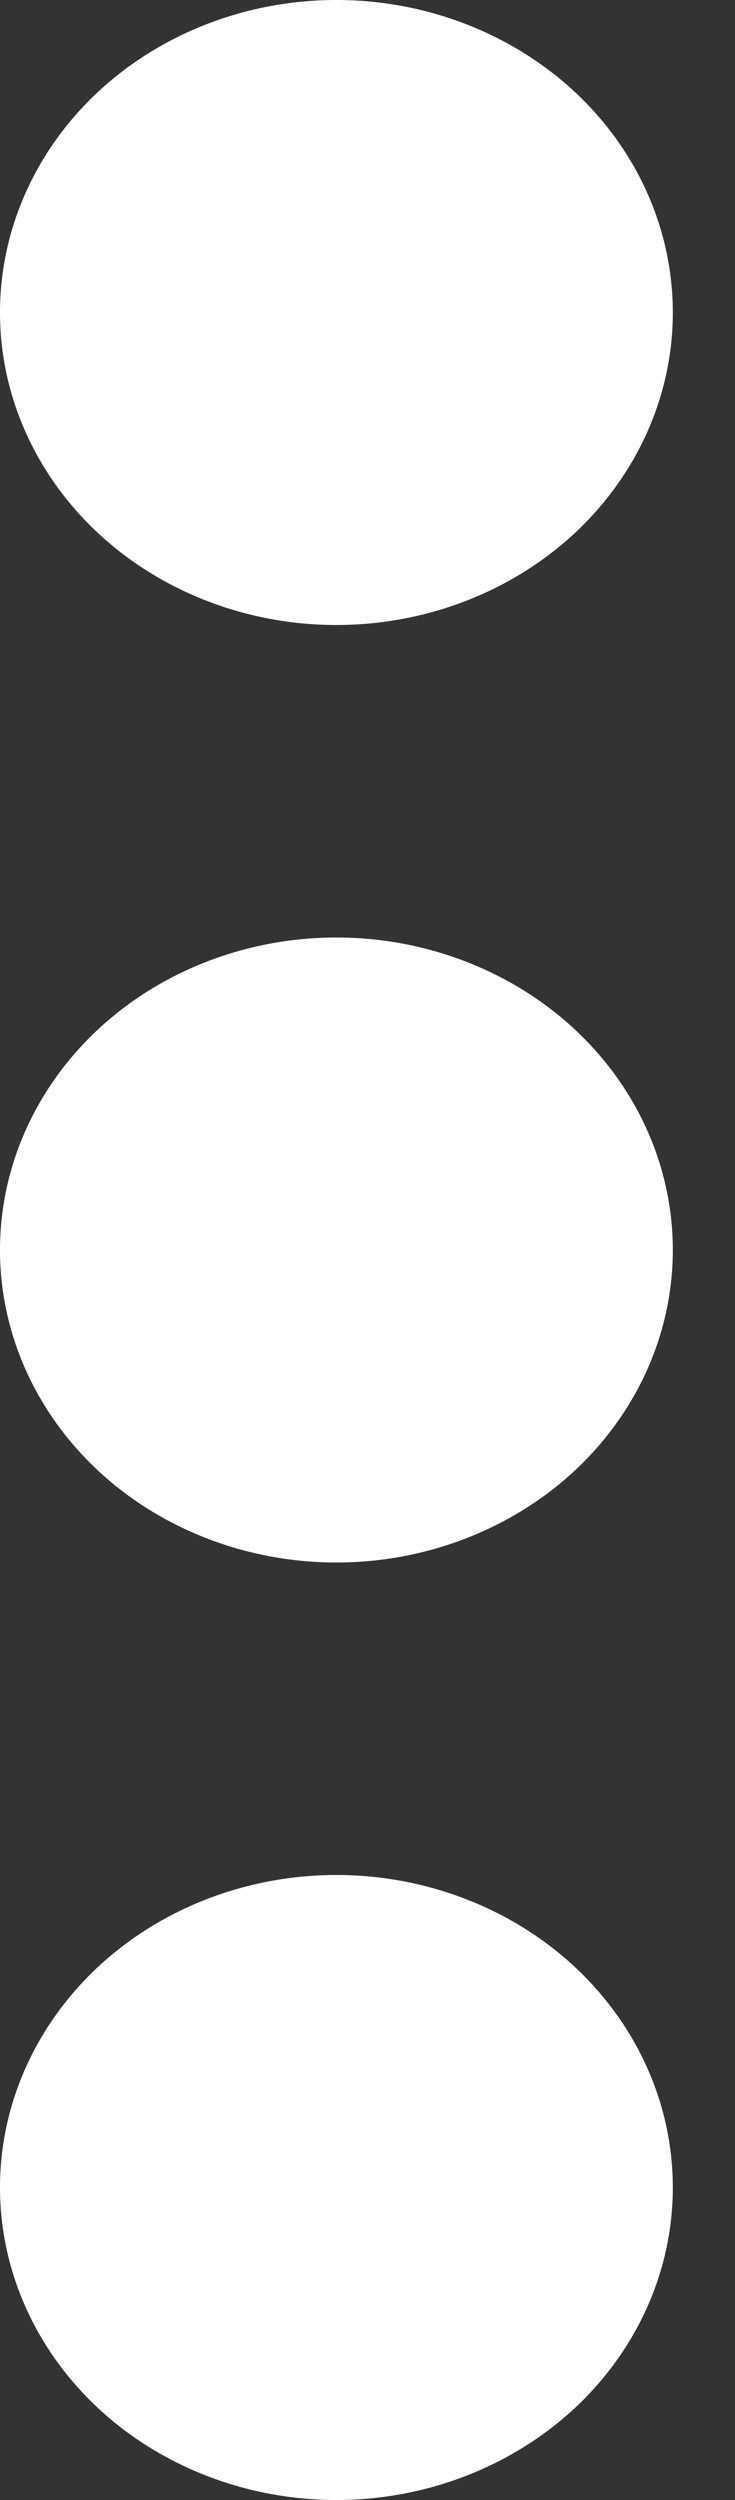 <svg width="5" height="17" viewBox="0 0 5 17" fill="none" xmlns="http://www.w3.org/2000/svg">
<rect x="0" y="0" width="5" height="17" fill="#333333" stroke="none"/>
<path d="M2.288 12.75C2.895 12.75 3.477 12.974 3.907 13.372C4.336 13.771 4.577 14.311 4.577 14.875C4.577 15.439 4.336 15.979 3.907 16.378C3.477 16.776 2.895 17 2.288 17C1.682 17 1.099 16.776 0.67 16.378C0.241 15.979 0 15.439 0 14.875C0 14.311 0.241 13.771 0.67 13.372C1.099 12.974 1.682 12.75 2.288 12.75ZM2.288 6.375C2.895 6.375 3.477 6.599 3.907 6.997C4.336 7.396 4.577 7.936 4.577 8.5C4.577 9.064 4.336 9.604 3.907 10.003C3.477 10.401 2.895 10.625 2.288 10.625C1.682 10.625 1.099 10.401 0.67 10.003C0.241 9.604 0 9.064 0 8.5C0 7.936 0.241 7.396 0.67 6.997C1.099 6.599 1.682 6.375 2.288 6.375V6.375ZM2.288 0C2.895 0 3.477 0.224 3.907 0.622C4.336 1.021 4.577 1.561 4.577 2.125C4.577 2.689 4.336 3.229 3.907 3.628C3.477 4.026 2.895 4.25 2.288 4.25C1.682 4.25 1.099 4.026 0.67 3.628C0.241 3.229 0 2.689 0 2.125C0 1.561 0.241 1.021 0.67 0.622C1.099 0.224 1.682 0 2.288 0Z" fill="white"/>
</svg>